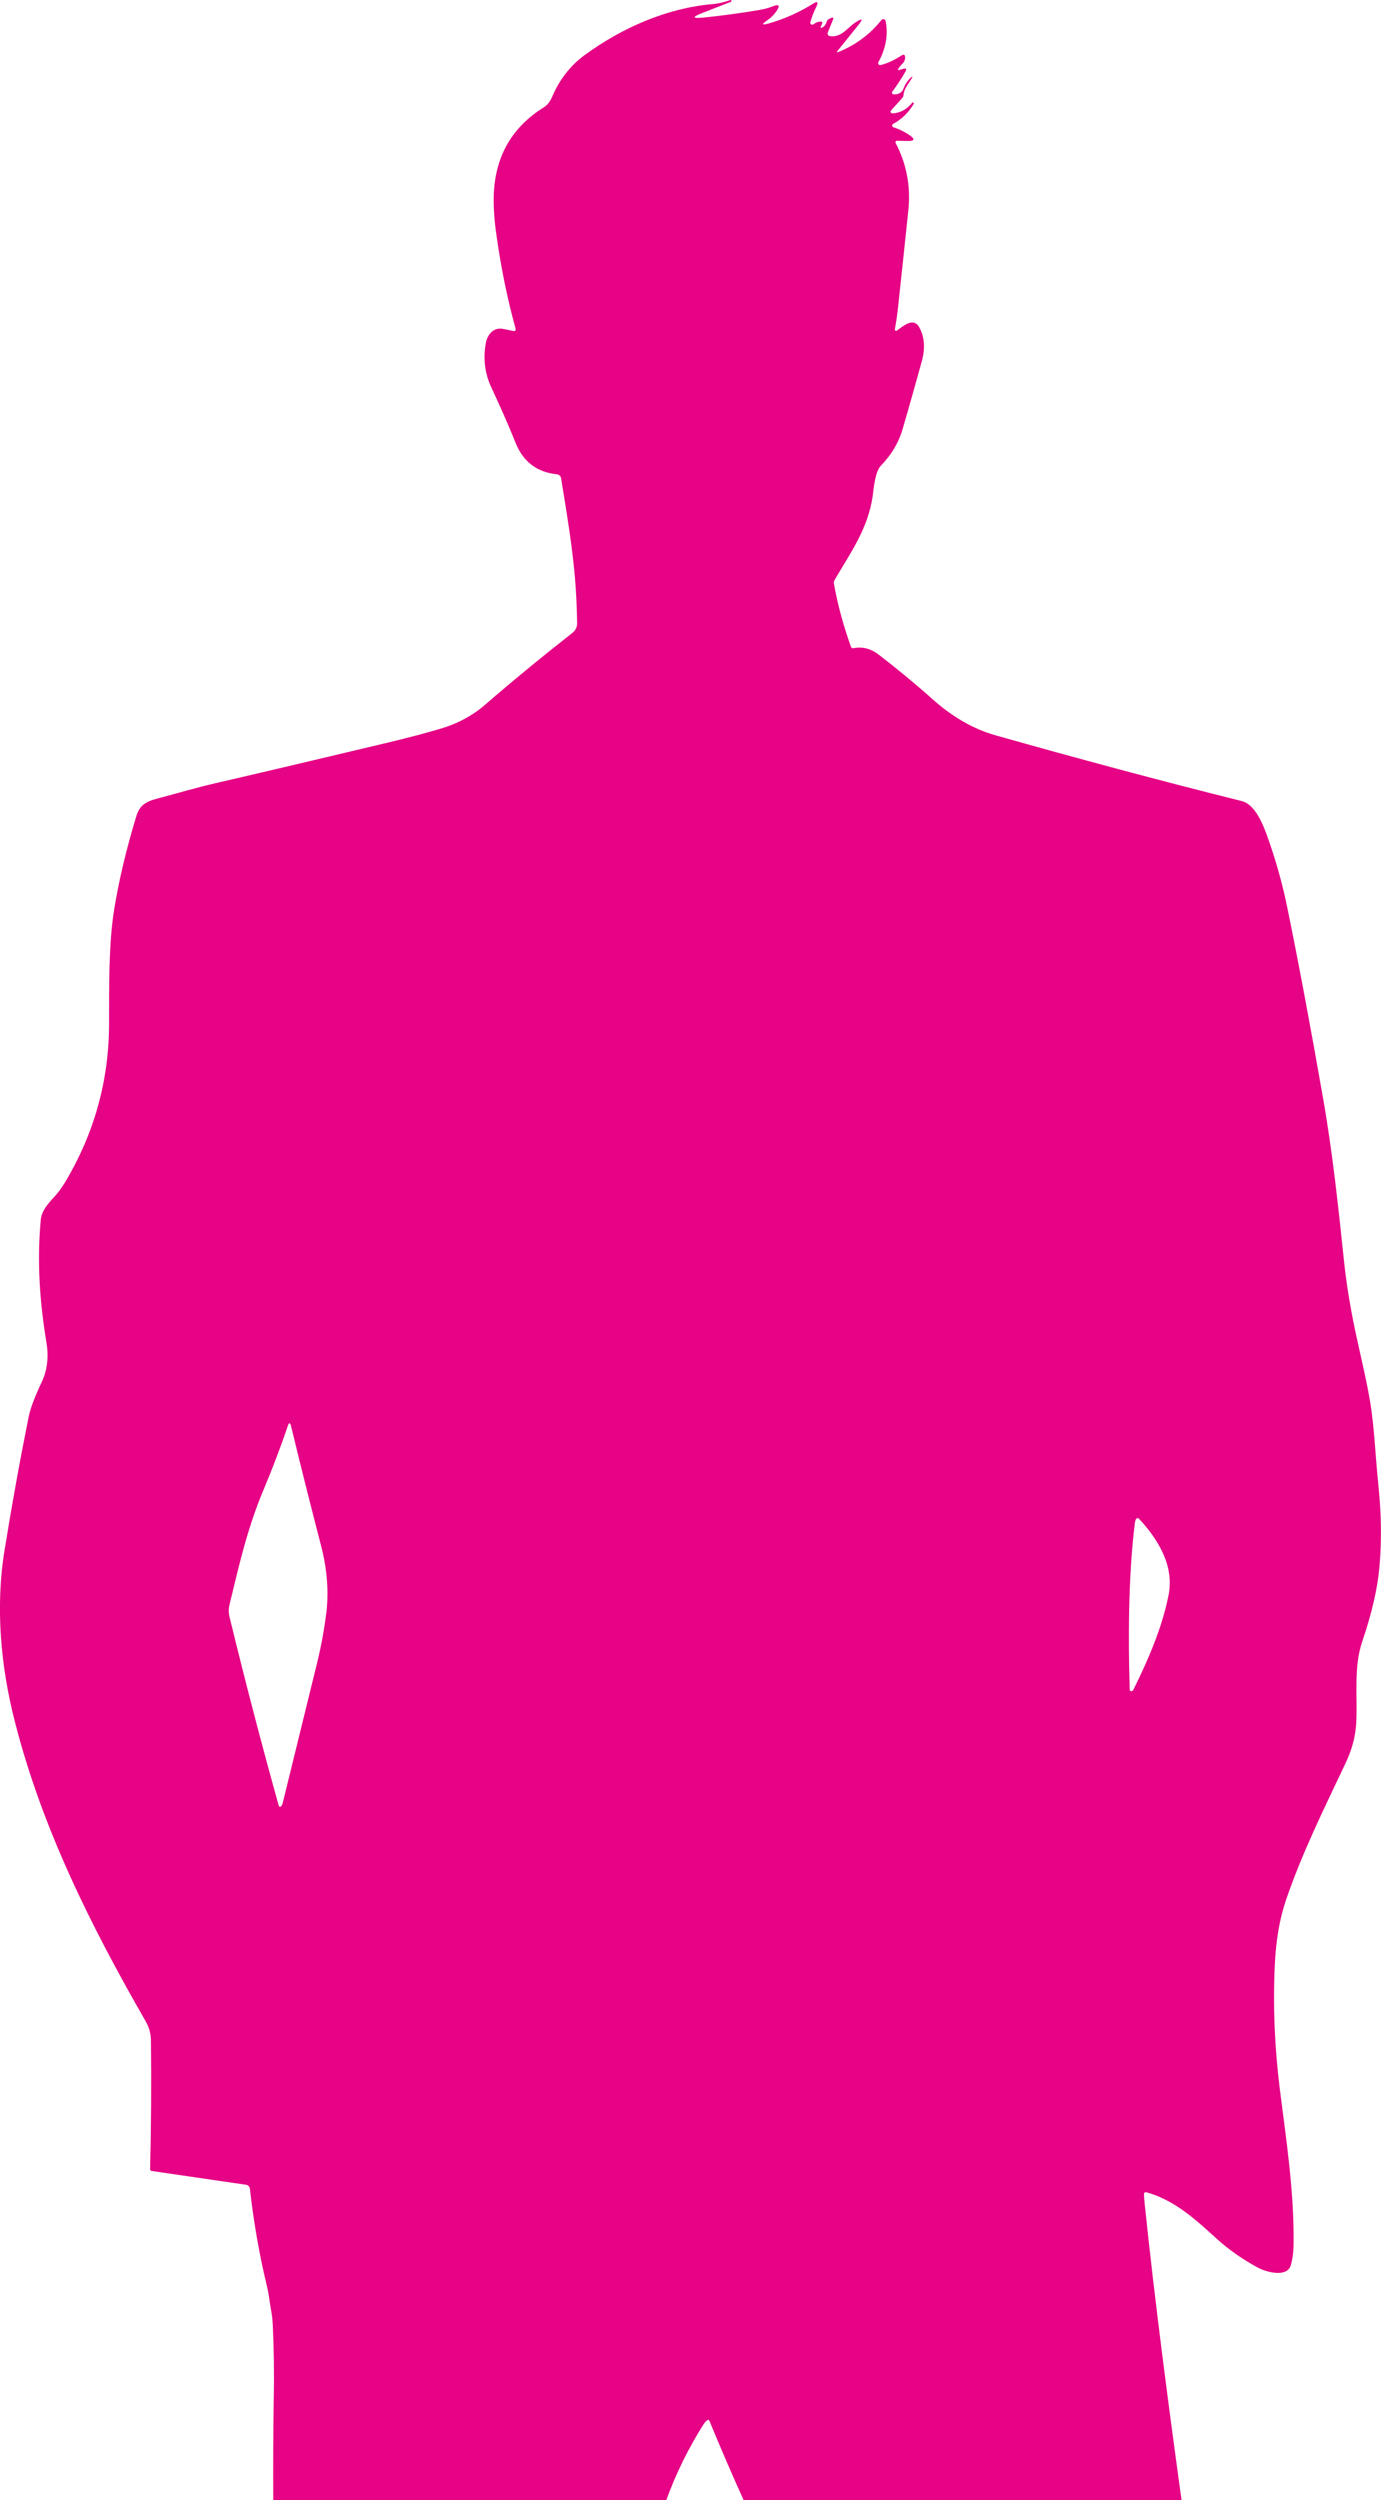 <svg xmlns="http://www.w3.org/2000/svg" id="Layer_2" data-name="Layer 2" viewBox="0 0 500 904.63"><defs><style>      .cls-1 {        fill: #e70385;      }    </style></defs><g id="Layer_1-2" data-name="Layer 1"><path class="cls-1" d="M499.08,537.58c-1.12-10.31-1.4-20.76-3.09-30.83-1.79-10.49-4.7-21.2-6.63-31.79-1.21-6.57-2.08-12.38-2.62-17.41-2.08-19.75-4.16-39.98-7.73-60.26-4.45-25.4-8.71-48.24-12.83-68.37-1.78-8.86-4.21-17.52-7.25-26.04-1.51-4.21-4.36-11.8-9.39-13.03-29.28-7.3-59.04-15.29-89.34-23.85-7.78-2.23-15.33-6.54-22.6-13.03-6.18-5.52-12.68-10.88-19.49-16.12-2.86-2.17-5.91-2.94-9.05-2.32-.5.11-.78-.09-.98-.53-2.8-7.84-4.84-15.39-6.14-22.75-.11-.48,0-.96.24-1.4,5.85-10.01,12.09-18.57,13.79-30.39.38-2.94.86-8.76,2.94-10.93,3.87-4.01,6.54-8.52,7.94-13.45,2.28-7.79,4.55-15.87,6.87-24.26,1.34-4.88,1.01-9.05-.98-12.53-2.08-3.57-5.85-.24-7.97,1.31-.39.29-.87-.04-.78-.48.5-2.67.87-5.32,1.16-7.99,1.27-11.61,2.47-23.32,3.74-35.19.86-8.61-.68-16.69-4.6-24.14-.24-.39.09-.92.53-.87l3.72.09c2.67.05,2.86-.68.68-2.17-1.69-1.16-3.57-2.08-5.76-2.8-.53-.2-.63-.92-.09-1.22,3.05-1.64,5.56-4.06,7.45-7.25.09-.15.05-.24-.05-.35l-.29-.18c-.06-.06-.06,0-.11,0-2.03,2.56-4.49,3.86-7.31,3.97-.53,0-.81-.63-.48-1.03l4.03-4.45c.29-.33.48-.72.53-1.21.2-2.43,1.88-4.07,3-6.04.35-.68.29-.74-.29-.26-1.21,1.03-2.08,2.34-2.67,3.87-.62,1.64-1.84,2.38-3.68,2.23-.48-.05-.72-.59-.44-.96,1.79-2.43,3.35-4.79,4.7-7.16.63-1.12.33-1.46-.87-1.07l-1.12.33c-.68.26-.81,0-.44-.57.35-.53.78-1.07,1.27-1.51.62-.57,1.01-1.3,1.12-2.22v-.29c-.11-.92-.54-1.12-1.27-.63-2.76,1.79-5.32,2.95-7.64,3.48-.63.15-1.07-.53-.77-1.07,2.7-4.88,3.57-9.87,2.61-14.85-.15-.68-1.01-.92-1.51-.39-4.1,5.19-9.29,9-15.48,11.56-.72.3-.81.15-.33-.48l7.3-9.05c2.03-2.47,1.7-2.85-1.01-1.07-3,1.99-4.88,5.43-9.15,4.9-.62-.11-1.01-.74-.77-1.31l1.88-4.64c.29-.72.05-.92-.68-.63l-.53.24c-.59.24-.97.68-1.12,1.27-.24.81-.68,1.45-1.36,1.84-.77.48-.96.29-.57-.54l.29-.68c.29-.57.09-.81-.53-.81-.87,0-1.7.33-2.52.96-.59.44-1.36-.11-1.16-.77.53-1.9,1.25-3.74,2.13-5.52.87-1.79.48-2.19-1.21-1.12-4.99,3.14-10.31,5.47-15.98,7.12-2.56.72-2.7.33-.53-1.16,1.31-.87,2.37-1.94,3.24-3.2,1.51-2.19,1.07-2.76-1.4-1.79-1.4.53-2.85.96-4.36,1.21-7.16,1.22-13.97,2.13-20.52,2.8-4.21.39-4.36-.14-.39-1.69l10.27-4.01c.15-.06.2-.15.15-.3l-.11-.33s-.04-.05-.09-.05c-2.28.81-4.51,1.36-6.83,1.54-16.31,1.42-32.67,8.58-46.12,18.44-5.13,3.78-9.05,8.76-11.71,15-.62,1.46-1.54,2.91-2.89,3.78-11.95,7.4-18.06,18.29-18.3,32.76-.05,3.92.24,8.56,1.03,13.84,1.6,11.52,3.92,22.79,6.92,33.72.09.44-.29.83-.68.74-1.27-.24-2.56-.54-3.92-.78-3.48-.68-5.71,2.13-6.24,5.28-.96,5.61-.3,10.84,1.93,15.68,3.39,7.27,6.39,14.04,8.95,20.43,2.76,6.72,7.69,10.49,14.91,11.22.77.11,1.4.68,1.49,1.4,1.99,12.3,4.03,24.26,5.04,36.26.44,5.17.68,10.55.77,16.25,0,1.31-.57,2.56-1.6,3.39-11.76,9.24-22.36,17.96-31.84,26.19-4.49,3.86-9.87,6.77-16.16,8.61-5.71,1.69-11.89,3.29-18.48,4.88-21.2,5.04-42.2,10.03-63.11,14.86-6.96,1.6-14.03,3.72-20.91,5.52-4.06,1.06-6.33,2.46-7.49,6.33-3.63,11.95-6.29,23.13-7.99,33.54-2.08,12.86-1.84,28.12-1.88,41.85-.09,20.71-5.52,39.83-16.12,57.39-1.01,1.64-2.13,3.2-3.33,4.55-2.23,2.47-4.94,5.17-5.28,8.71-1.4,15.14-.39,29.76,2.08,44.56.77,4.69.39,9.72-1.7,14.08-2.5,5.32-4.16,9.59-4.78,12.78-3,14.85-5.91,30.87-8.71,48.14-3.39,20.77-1.36,42.35,3.81,62.38,9.78,38.08,27.06,72.94,47.34,108.21,1.16,2.08,1.79,4.25,1.84,6.62.2,15.54.09,31.12-.29,46.75,0,.35.24.63.57.68l34.16,4.99c.72.09,1.31.68,1.4,1.45,1.36,12.24,3.5,24.29,6.35,36.05.57,2.43.77,4.99,1.25,7.51.35,1.84.59,3.72.68,5.61.39,8.47.54,17.34.35,26.58-.18,11.99-.24,24.27-.18,36.87h142.34c3.48-9.78,8.26-19.18,13.42-27.35.38-.59.81-1.12,1.4-1.51.33-.29.63-.18.77.24,4.06,9.86,8.17,19.39,12.36,28.61h158.56c-4.96-35.97-9.65-71.85-13.31-106.86-.15-1.31-.24-2.56-.29-3.83,0-.42.38-.77.81-.68,10.22,2.86,17.67,9.68,25.46,16.79,4.49,4.07,9.53,7.55,14.89,10.46,3,1.64,10.66,3.81,12.02-.87.57-2.04.9-4.21.96-6.53.38-19.36-2.56-38.14-4.99-57.45-1.84-14.85-2.47-29.65-1.79-44.41.39-9,1.75-16.9,4.03-23.62,5.8-17.04,13.84-33.2,21.48-49.36,2.41-5.03,3.72-9.92,3.97-14.67.53-9.81-1.01-20.17,2.19-29.61,3.48-10.21,5.56-19.27,6.24-27.15.81-9.33.68-19.12-.39-29.28ZM118.14,583.56c-.68,5.61-1.73,11.52-3.24,17.76-4.3,17.61-8.52,34.64-12.57,51.2-.11.38-.3.72-.54,1.06-.29.3-.72.2-.86-.2-6.15-22.01-12.11-44.8-17.86-68.47-.33-1.34-.33-2.76,0-4.16,3.39-14.04,6.48-27.72,12.2-41.32,3.48-8.28,6.44-16.07,8.91-23.43.48-1.4.86-1.34,1.21.06,3.57,14.85,7.31,29.56,11.08,44.13,1.99,7.99,2.56,15.78,1.69,23.38ZM423.16,576.77c-2.28,11.96-7.46,23.86-12.87,34.75-.29.44-.63.53-1.07.29-.14-.04-.2-.14-.2-.29-.72-24-.14-44.08,1.84-60.24.06-.59.2-1.12.44-1.6.2-.39.72-.5,1.07-.15,6.77,7.25,12.72,16.79,10.79,27.24Z"></path></g></svg>